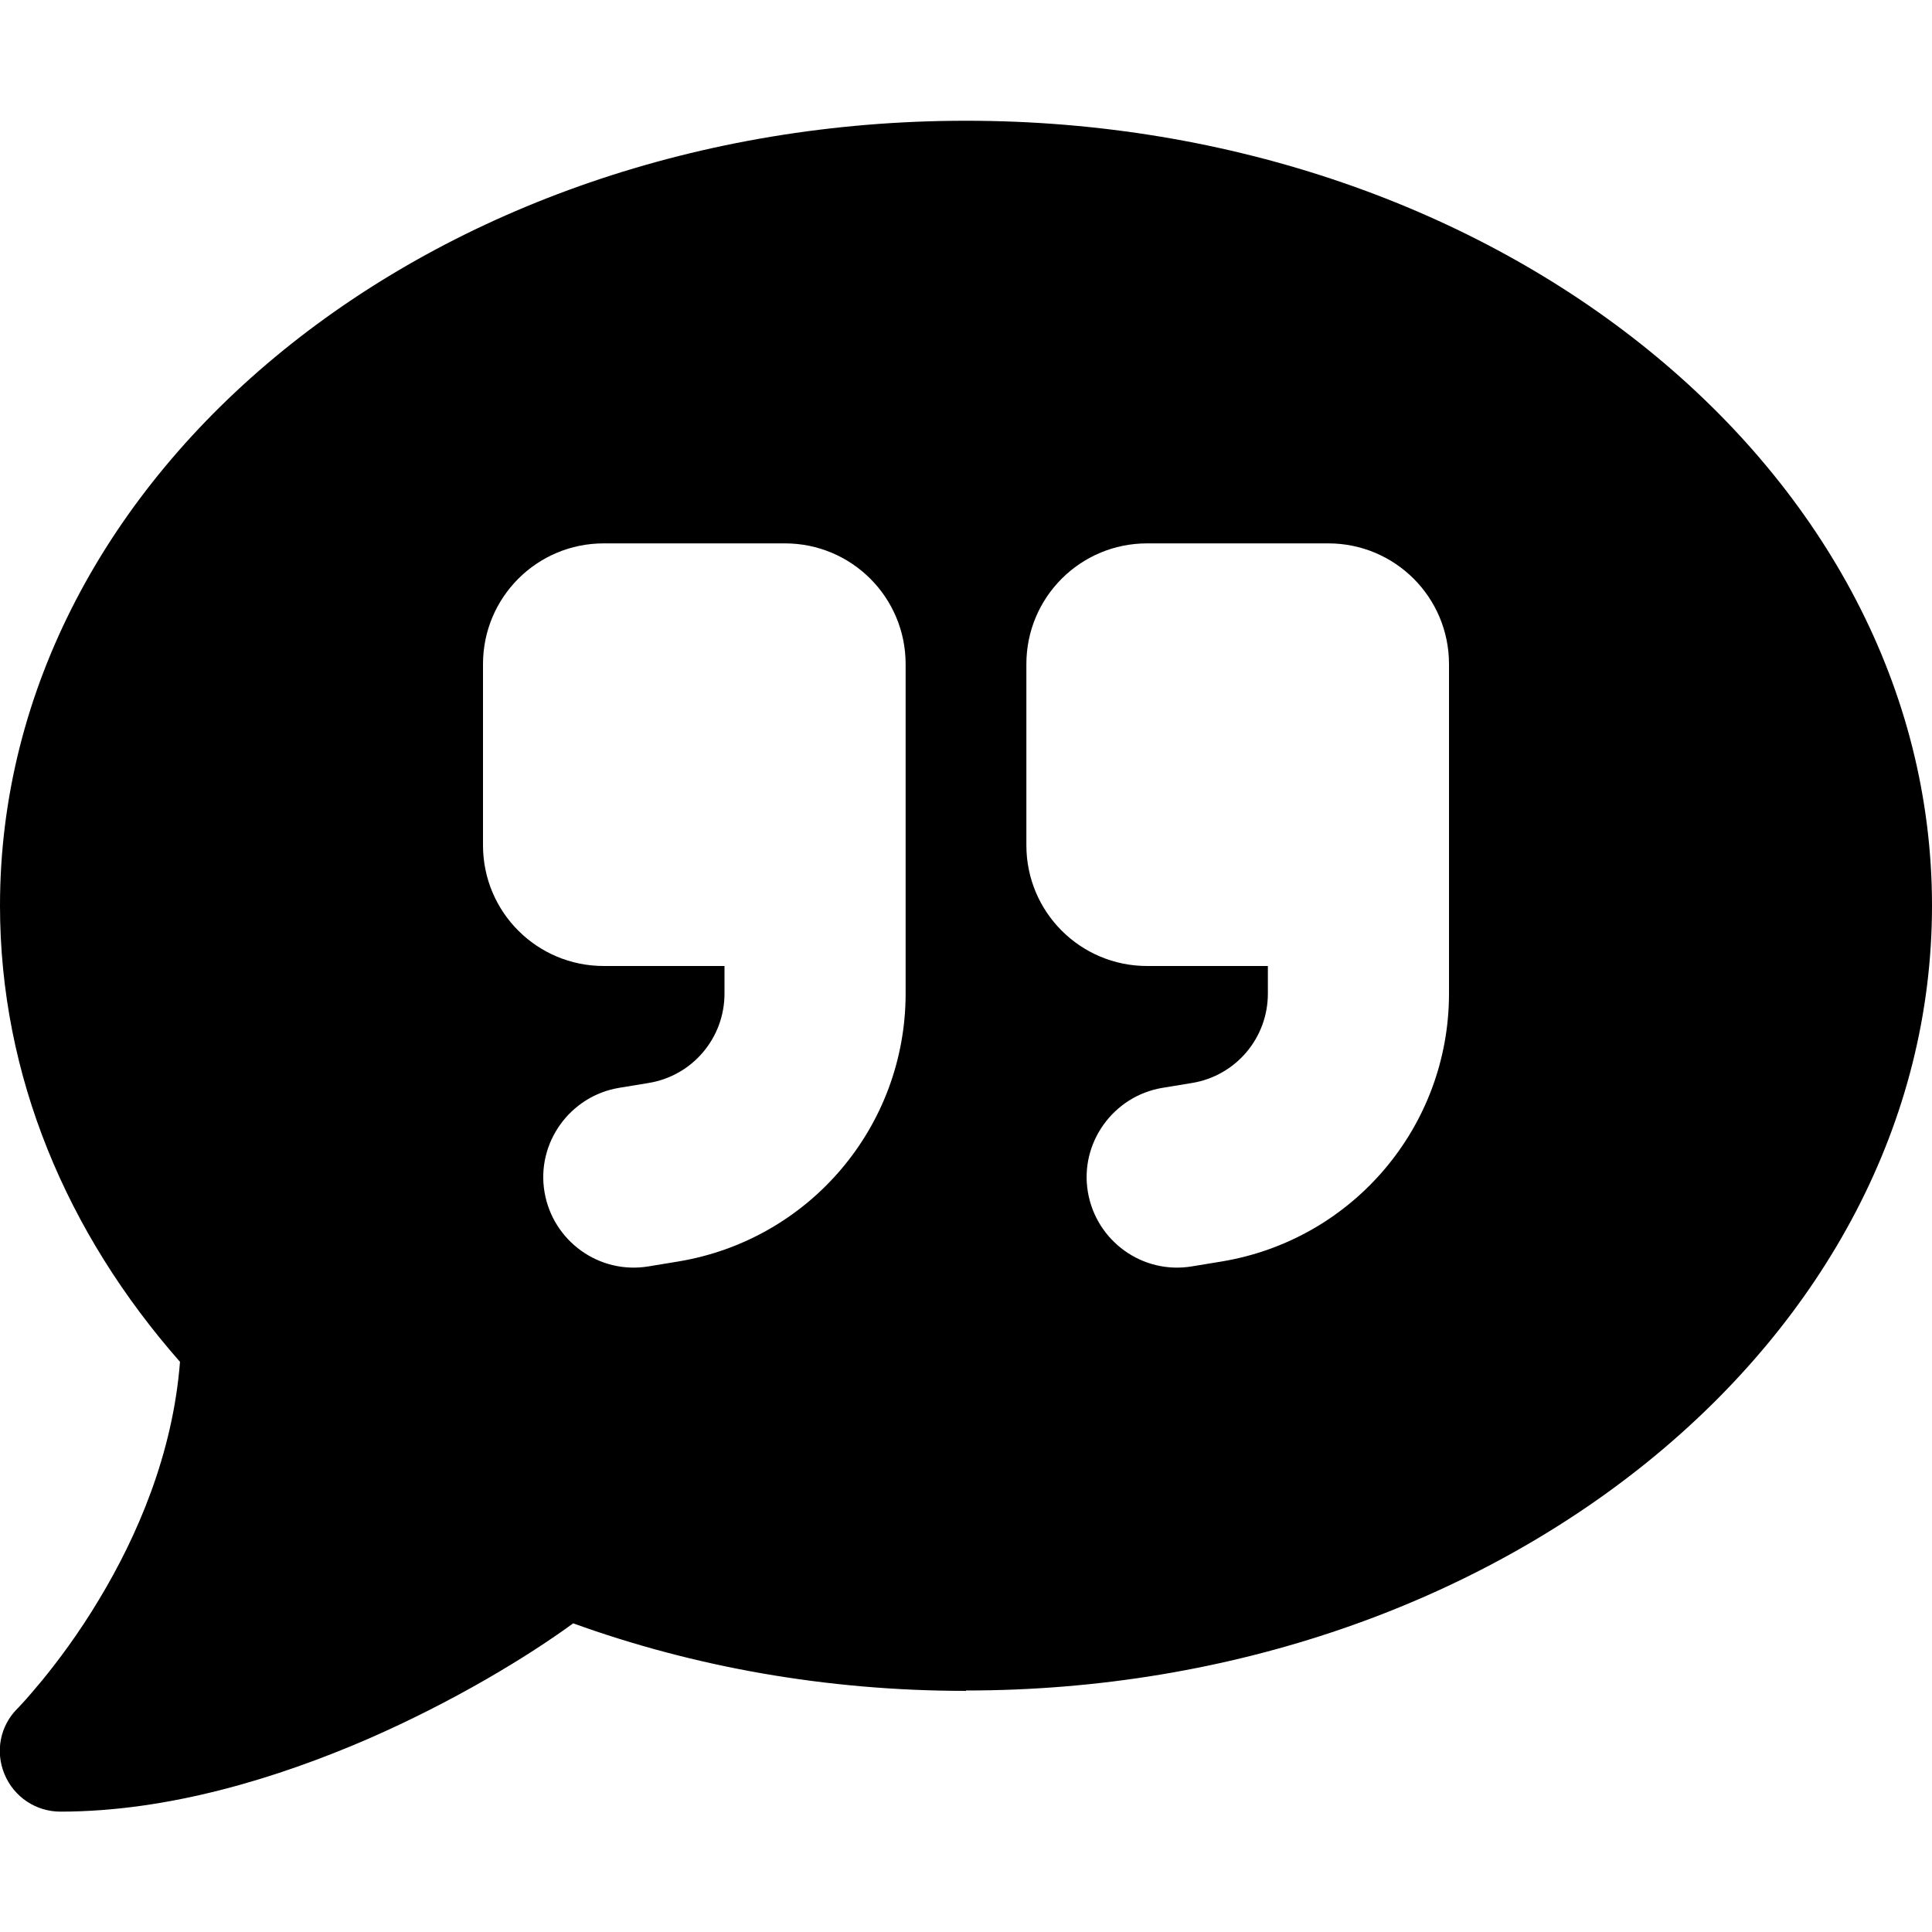 <svg xmlns="http://www.w3.org/2000/svg" viewBox="0 0 512 512"><!--! Font Awesome Pro 6.7.1 by @fontawesome - https://fontawesome.com License - https://fontawesome.com/license (Commercial License) Copyright 2024 Fonticons, Inc. --><path d="M256 448c141.4 0 256-93.1 256-208S397.4 32 256 32S0 125.1 0 240c0 45.1 17.7 86.8 47.7 120.9c-1.9 24.5-11.4 46.3-21.4 62.9c-5.5 9.2-11.1 16.6-15.2 21.6c-2.1 2.5-3.7 4.4-4.9 5.7c-.6 .6-1 1.1-1.3 1.4l-.3 .3c0 0 0 0 0 0c0 0 0 0 0 0s0 0 0 0s0 0 0 0c-4.6 4.6-5.9 11.4-3.4 17.4c2.5 6 8.3 9.9 14.8 9.9c28.7 0 57.6-8.9 81.6-19.3c22.9-10 42.4-21.9 54.3-30.6c31.8 11.5 67 17.9 104.1 17.9zM160 144l48 0c17.7 0 32 14.3 32 32l0 24 0 24 0 39.3c0 35.2-25.4 65.2-60.2 71l-7.9 1.3c-13.1 2.2-25.4-6.7-27.6-19.7s6.7-25.4 19.7-27.6l7.9-1.3c11.6-1.9 20.1-11.9 20.1-23.7l0-7.3-32 0c-17.7 0-32-14.3-32-32l0-48c0-17.7 14.3-32 32-32zm224 80l0 39.3c0 35.2-25.4 65.2-60.2 71l-7.9 1.3c-13.1 2.2-25.4-6.7-27.6-19.7s6.7-25.4 19.7-27.6l7.9-1.3c11.6-1.9 20.1-11.9 20.1-23.7l0-7.3-32 0c-17.7 0-32-14.3-32-32l0-48c0-17.7 14.3-32 32-32l48 0c17.7 0 32 14.3 32 32l0 24 0 24z"/></svg>